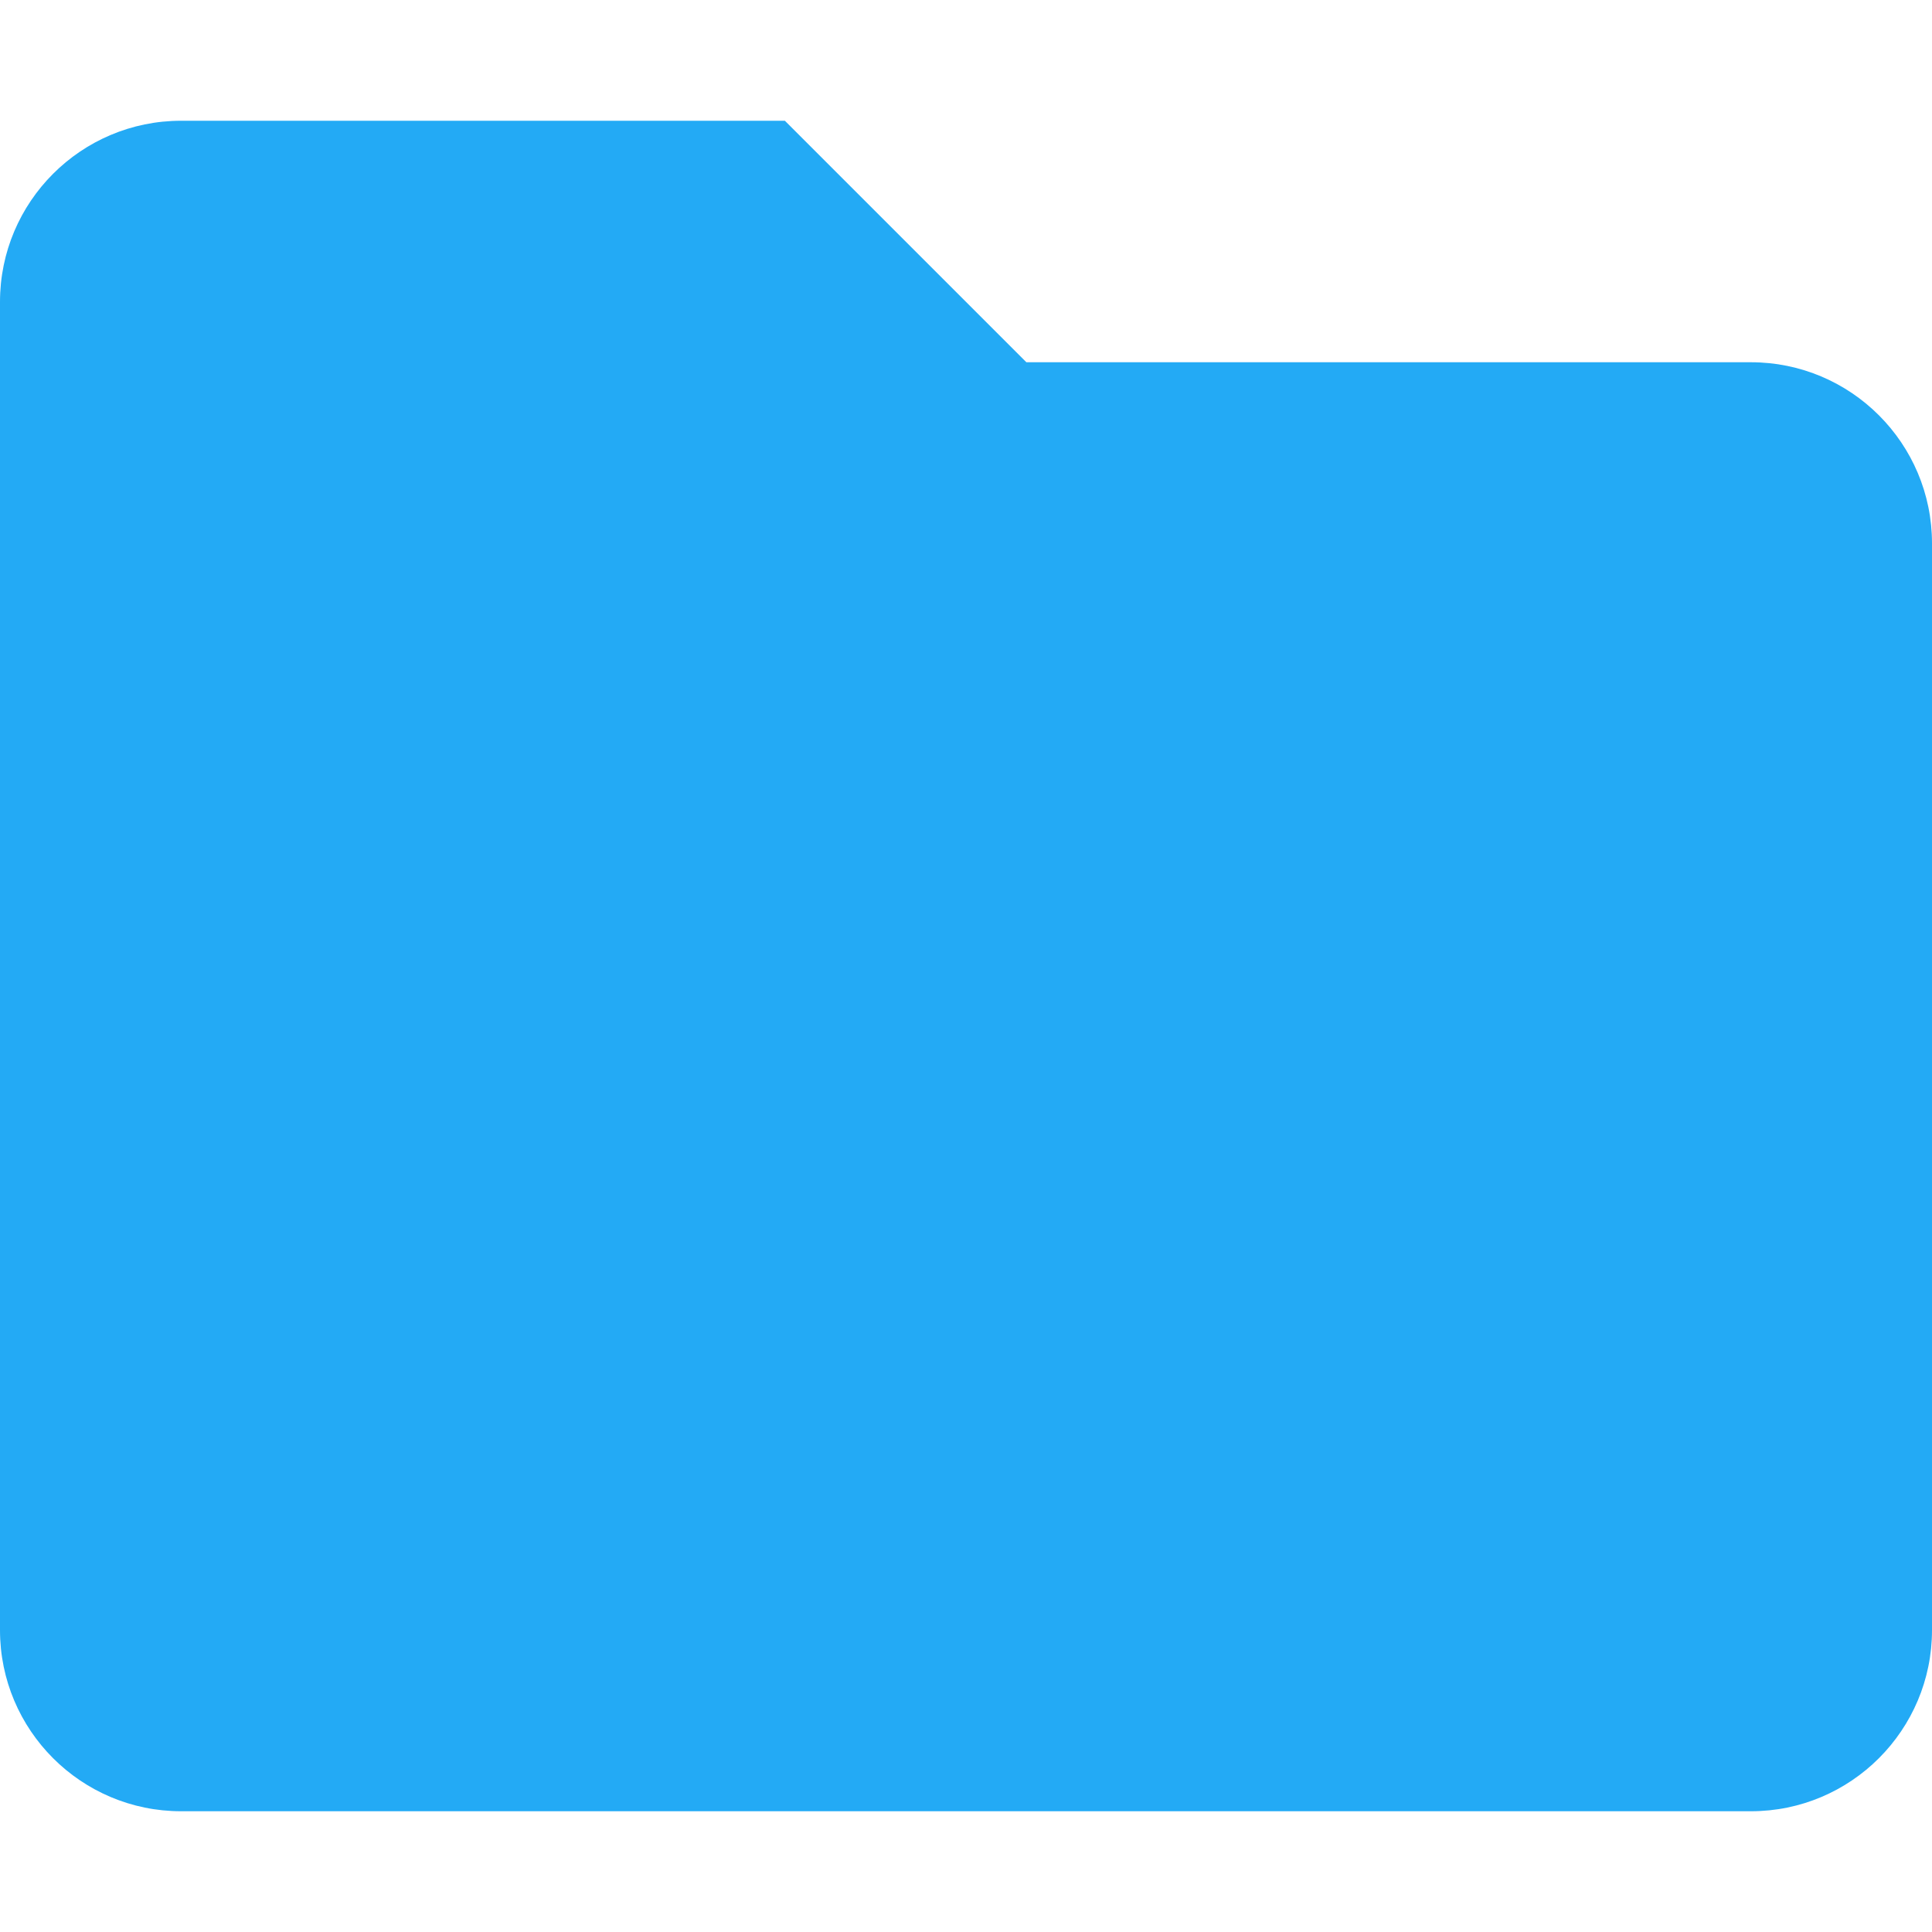 <svg xmlns="http://www.w3.org/2000/svg" viewBox="0 0 512 512">
 <path fill="#23AAF5" d="M512 144v288c0 26.5-21.5 48-48 48h-416C21.5 480 0 458.5 0 432v-352C0 53.5 21.5 32 48 32h160l64 64h192C490.5 96 512 117.5 512 144z"/>
 </svg>